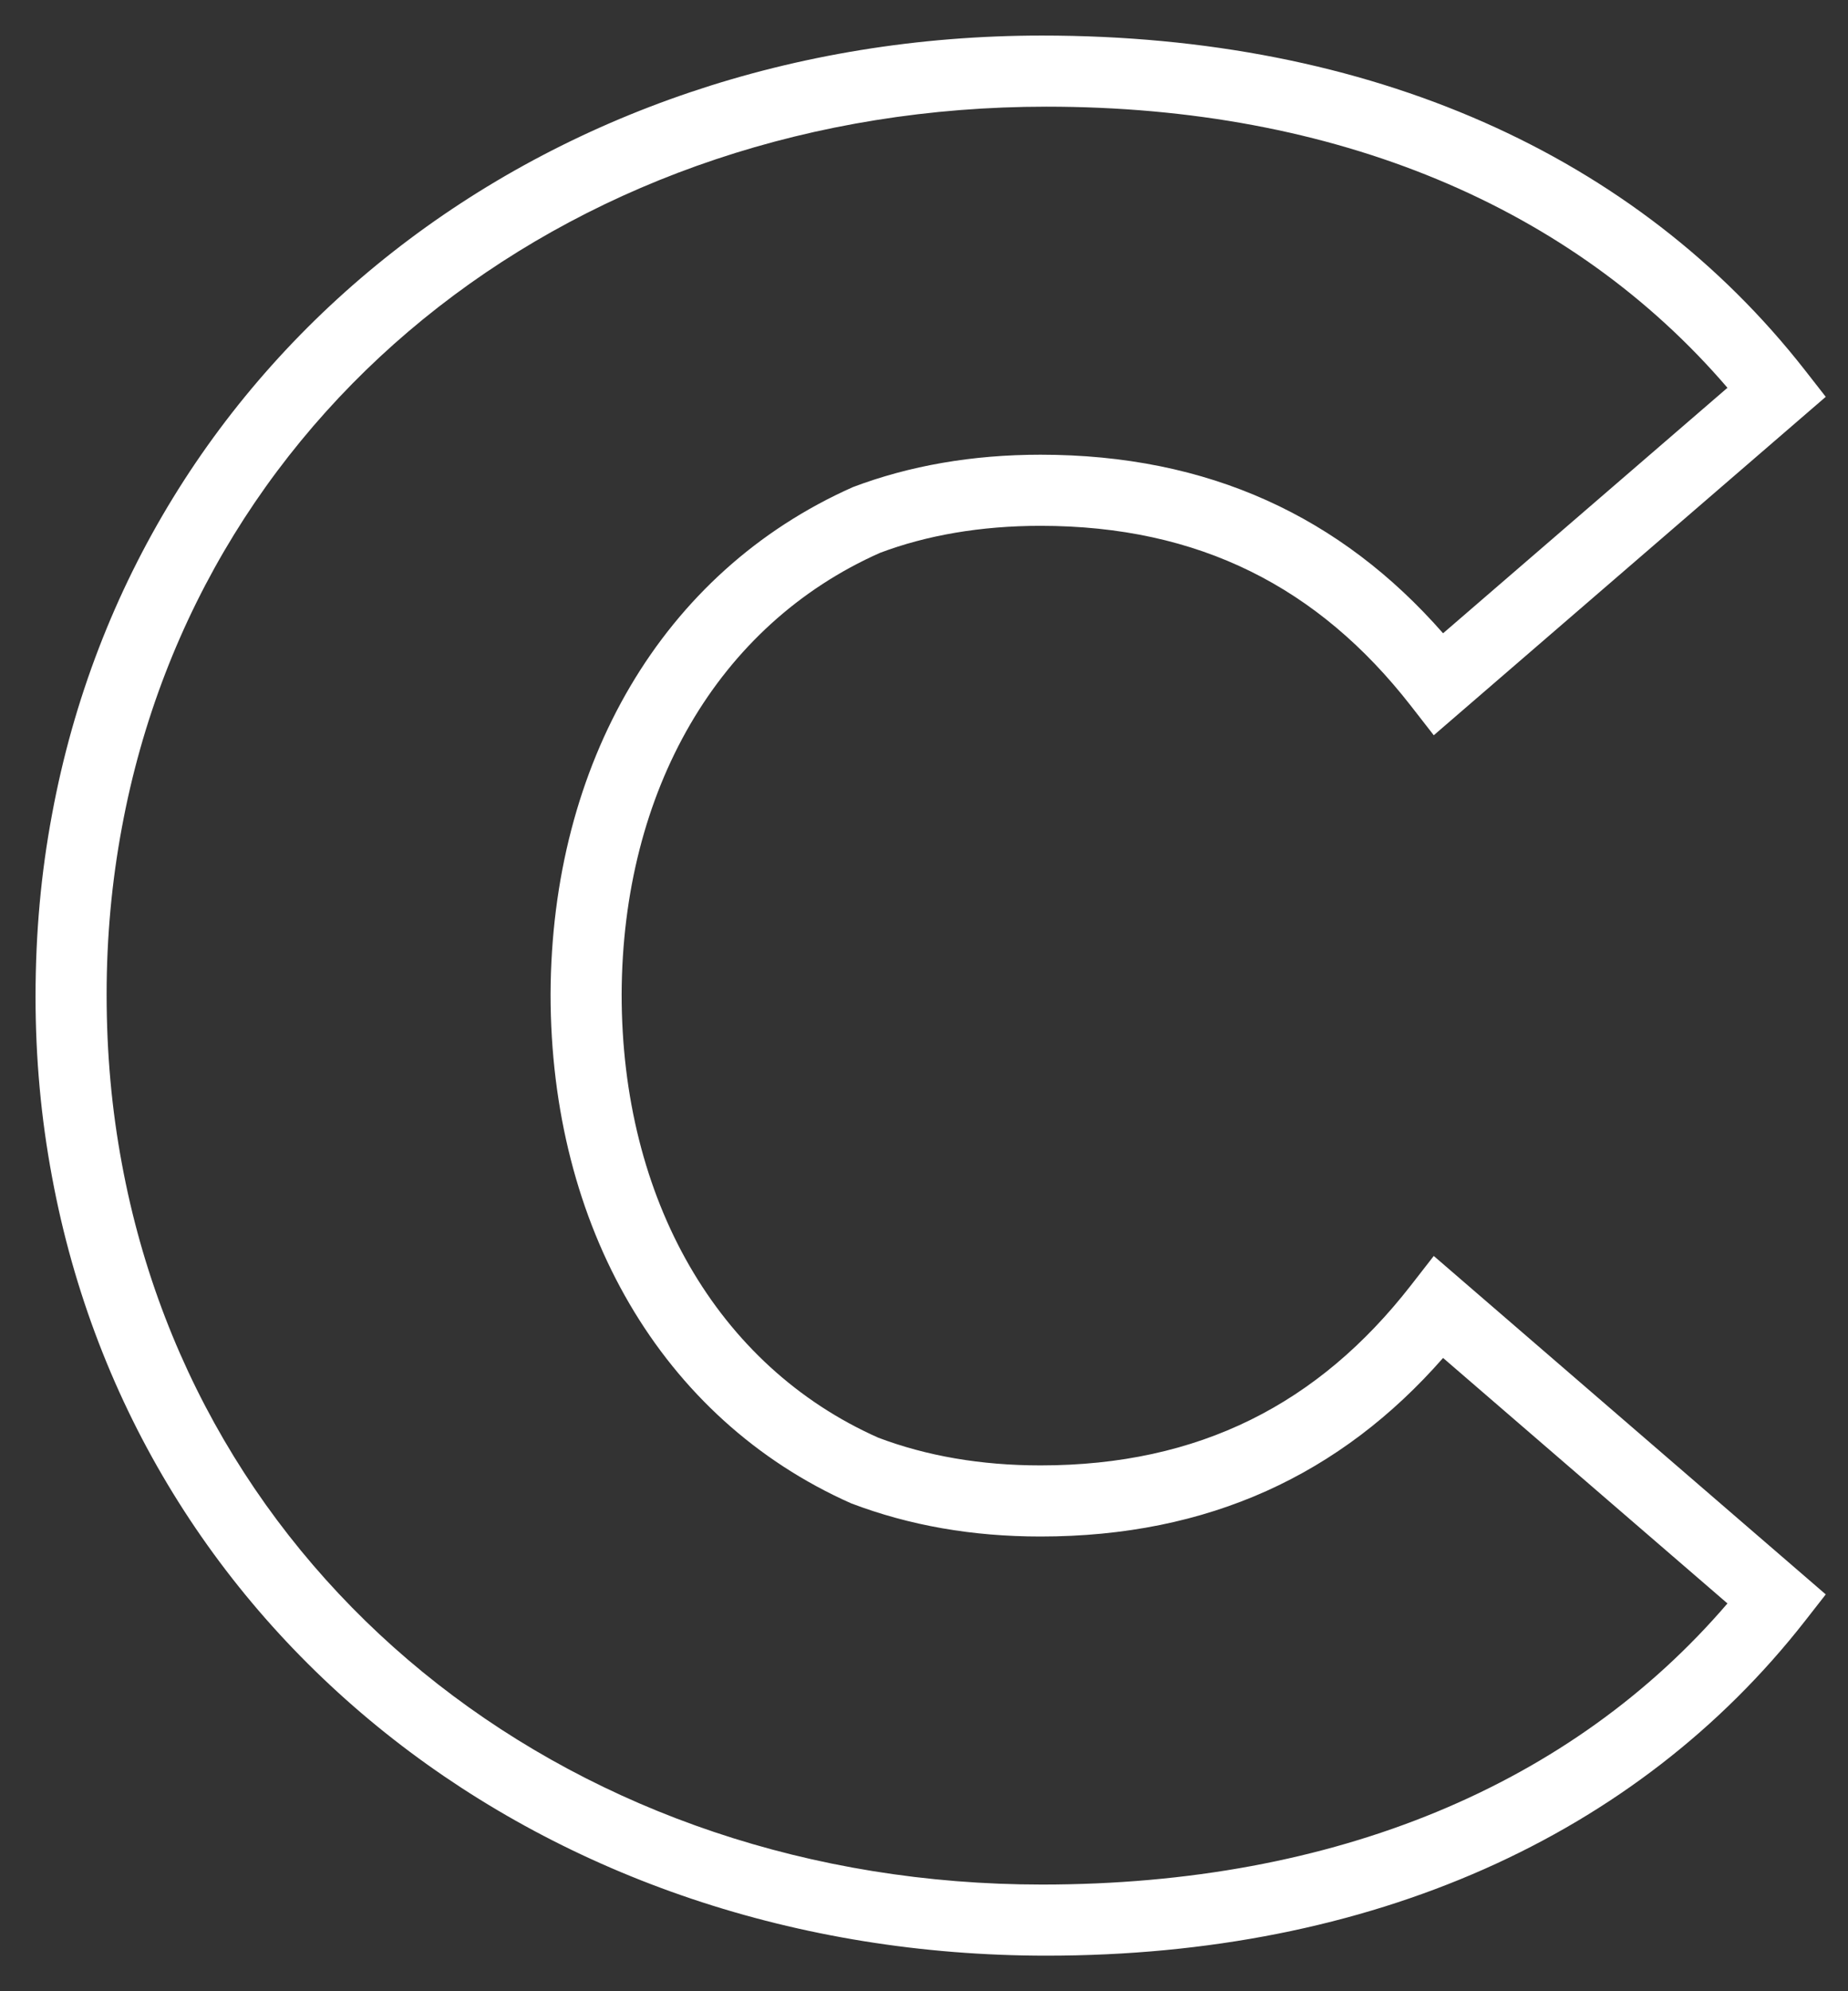 <?xml version="1.0" encoding="UTF-8"?>
<svg width="26px" height="28px" viewBox="0 0 26 28" version="1.1" xmlns="http://www.w3.org/2000/svg" xmlns:xlink="http://www.w3.org/1999/xlink">
    <rect x="0" y="0" width="26" height="28" fill="#333333" stroke="none"/>
    <!-- Generator: Sketch 51.1 (57501) - http://www.bohemiancoding.com/sketch -->
    <title>Combined Shape Copy 3</title>
    <desc>Created with Sketch.</desc>
    <defs></defs>
    <g id="Symbols" stroke="none" stroke-width="1" fill="none" fill-rule="evenodd">
        <g id="atoms/logo/logo-menu" transform="translate(-87, -52)" fill="#FFFFFF" fill-rule="nonzero">
            <g id="Group-9" transform="translate(79, 43)">
                <g id="Group-31">
                    <g id="Group-4" transform="translate(8, 9)">
                        <path d="M14.723,1.5 C8.146,1.5 2.826,5.633 1.715,11.635 C1.573,12.395 1.5,13.179 1.5,13.981 C1.5,14.821 1.573,15.605 1.715,16.365 C2.826,22.367 8.146,26.5 14.66,26.5 C18.794,26.5 22.12,25.093 24.304,22.547 L20.303,19.095 C18.864,20.736 17.004,21.606 14.639,21.606 C13.681,21.606 12.797,21.452 11.976,21.14 C9.297,19.951 7.746,17.232 7.746,13.979 C7.759,10.745 9.308,8.044 12.001,6.849 C12.797,6.548 13.681,6.394 14.639,6.394 C17.004,6.394 18.864,7.264 20.303,8.905 L24.304,5.453 C22.12,2.907 18.794,1.5 14.723,1.5 Z M0.5,14.018 C0.5,13.117 0.578,12.272 0.732,11.452 C1.933,4.962 7.677,0.5 14.66,0.5 C19.283,0.5 23.023,2.175 25.394,5.205 L25.687,5.58 L20.172,10.339 L19.849,9.924 C18.552,8.26 16.874,7.394 14.639,7.394 C13.799,7.394 13.036,7.527 12.381,7.774 C10.096,8.788 8.757,11.122 8.746,13.981 C8.746,16.857 10.086,19.207 12.356,20.216 C13.036,20.473 13.799,20.606 14.639,20.606 C16.874,20.606 18.552,19.74 19.849,18.076 L20.172,17.661 L25.687,22.42 L25.394,22.795 C23.023,25.825 19.283,27.5 14.723,27.5 C7.678,27.5 1.934,23.038 0.732,16.549 C0.578,15.728 0.5,14.883 0.5,14.018 Z" id="Combined-Shape-Copy-3"></path>
                    </g>
                </g>
            </g>
        </g>
    </g>
</svg>
